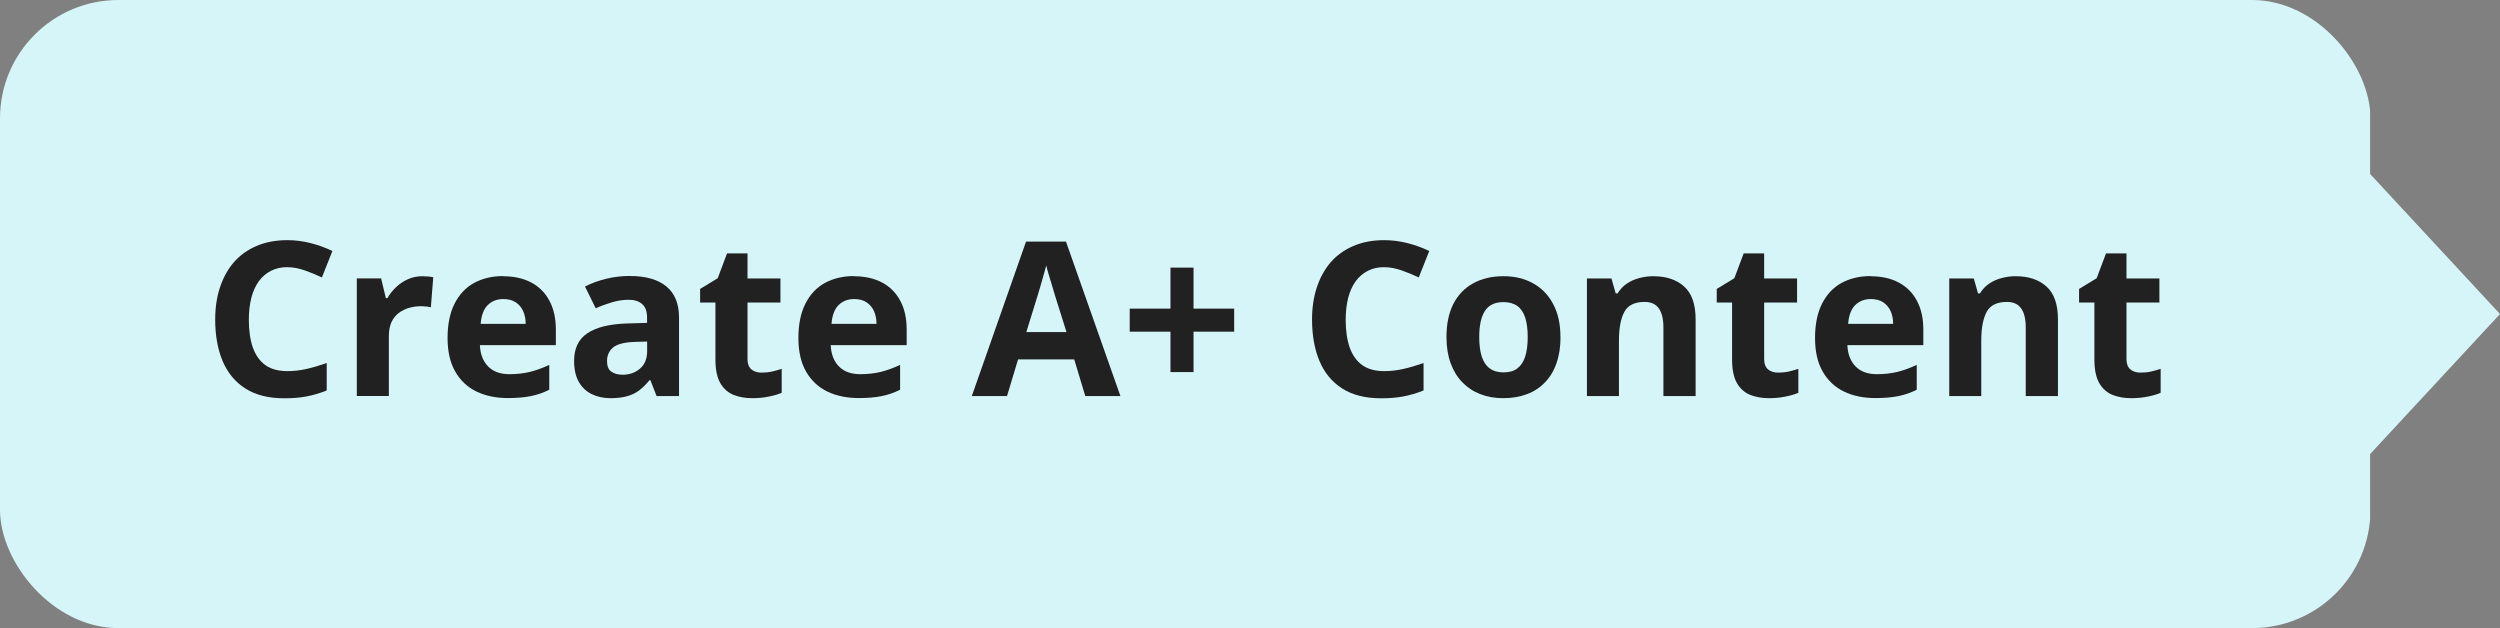 <svg xmlns="http://www.w3.org/2000/svg" xmlns:xlink="http://www.w3.org/1999/xlink" id="Layer_2" viewBox="0 0 417.65 104.93"><rect x="0" y="0" width="417.65" height="104.93" fill="#808080" stroke="none"/><defs><style>      .cls-1 {        fill: none;      }      .cls-2 {        fill: #d6f5f8;      }      .cls-3 {        fill: #212121;      }      .cls-4 {        clip-path: url(#clippath-1);      }      .cls-5 {        clip-path: url(#clippath-3);      }      .cls-6 {        clip-path: url(#clippath-2);      }      .cls-7 {        clip-path: url(#clippath);      }    </style><clipPath id="clippath"><rect class="cls-1" width="396.13" height="104.93"></rect></clipPath><clipPath id="clippath-1"><rect class="cls-1" width="396.01" height="104.93" rx="19.78" ry="19.78"></rect></clipPath><clipPath id="clippath-2"><rect class="cls-1" x="385.82" y="18.02" width="31.83" height="68.76"></rect></clipPath><clipPath id="clippath-3"><polygon class="cls-1" points="385.82 86.78 417.65 52.46 385.82 18.14 385.82 86.78"></polygon></clipPath></defs><g id="Layer_1-2" data-name="Layer_1"><g class="cls-7"><g class="cls-4"><path class="cls-2" d="M0,0h395.95v104.93H0V0Z"></path></g></g><path class="cls-3" d="M48.01,44.63c-1.04,0-1.97.21-2.77.63-.79.41-1.47.99-2.02,1.75-.54.75-.95,1.67-1.23,2.75-.28,1.08-.42,2.3-.42,3.65,0,1.81.22,3.35.67,4.65.46,1.28,1.16,2.26,2.1,2.94.94.67,2.17,1,3.67,1,1.04,0,2.08-.11,3.13-.35,1.05-.23,2.2-.57,3.44-1v4.58c-1.14.46-2.27.79-3.38,1-1.1.21-2.33.31-3.69.31-2.66,0-4.83-.55-6.54-1.65-1.7-1.09-2.96-2.63-3.79-4.6-.82-1.97-1.23-4.28-1.23-6.92,0-1.94.26-3.72.79-5.33.53-1.63,1.3-3.03,2.31-4.21,1.03-1.18,2.29-2.09,3.79-2.73,1.5-.65,3.22-.98,5.17-.98,1.28,0,2.55.16,3.83.48,1.29.32,2.52.77,3.69,1.33l-1.75,4.42c-.96-.46-1.93-.85-2.9-1.19-.97-.34-1.93-.52-2.88-.52Z"></path><path class="cls-3" d="M70.58,46.15c.26,0,.57.02.92.04.36.03.65.07.88.13l-.4,5.02c-.18-.05-.43-.09-.75-.13-.32-.04-.6-.06-.83-.06-.7,0-1.37.09-2.02.27-.64.18-1.22.47-1.75.85-.52.39-.93.91-1.23,1.54-.29.64-.44,1.43-.44,2.35v10h-5.35v-19.65h4.06l.79,3.29h.27c.38-.67.85-1.28,1.44-1.83.58-.55,1.24-1,1.98-1.33.75-.33,1.56-.5,2.44-.5Z"></path><path class="cls-3" d="M84.05,46.15c1.82,0,3.38.35,4.69,1.04,1.32.7,2.33,1.71,3.04,3.04.72,1.32,1.08,2.94,1.08,4.85v2.58h-12.69c.07,1.52.53,2.7,1.38,3.56.84.86,2.03,1.29,3.54,1.29,1.25,0,2.4-.13,3.44-.38,1.04-.26,2.11-.65,3.23-1.17v4.15c-.97.49-1.99.84-3.06,1.06-1.06.22-2.34.33-3.85.33-1.97,0-3.72-.36-5.23-1.08-1.52-.73-2.7-1.84-3.56-3.33-.86-1.48-1.29-3.36-1.29-5.63s.39-4.2,1.17-5.73c.78-1.54,1.86-2.69,3.25-3.46,1.4-.76,3.03-1.15,4.88-1.15ZM84.09,49.96c-1.04,0-1.91.33-2.6,1-.68.67-1.08,1.72-1.19,3.15h7.52c0-.79-.14-1.5-.42-2.13-.28-.63-.7-1.11-1.25-1.48-.54-.36-1.23-.54-2.06-.54Z"></path><path class="cls-3" d="M105.25,46.11c2.64,0,4.66.58,6.06,1.73,1.42,1.16,2.13,2.9,2.13,5.23v13.1h-3.75l-1.04-2.67h-.13c-.57.7-1.15,1.27-1.73,1.71-.58.45-1.26.77-2.02.98-.77.22-1.69.33-2.77.33-1.17,0-2.21-.22-3.13-.67-.92-.44-1.64-1.13-2.17-2.04-.53-.93-.79-2.1-.79-3.52,0-2.08.73-3.61,2.19-4.6,1.47-1,3.67-1.55,6.58-1.65l3.42-.1v-.88c0-1.03-.27-1.78-.81-2.25-.53-.48-1.28-.73-2.25-.73s-1.88.14-2.79.42c-.92.27-1.83.6-2.73,1l-1.79-3.63c1.04-.54,2.21-.97,3.5-1.29,1.3-.32,2.65-.48,4.02-.48ZM108.1,57.06l-2.06.06c-1.74.06-2.95.37-3.63.94-.67.57-1,1.33-1,2.27,0,.82.23,1.41.71,1.75.48.35,1.11.52,1.9.52,1.14,0,2.1-.34,2.9-1.02.79-.68,1.19-1.65,1.19-2.9v-1.63Z"></path><path class="cls-3" d="M127.21,62.25c.59,0,1.17-.05,1.73-.17.55-.13,1.1-.28,1.65-.46v4c-.57.25-1.28.46-2.13.63-.85.18-1.78.27-2.79.27-1.17,0-2.22-.19-3.15-.56-.93-.39-1.67-1.05-2.21-2-.53-.94-.79-2.26-.79-3.94v-9.48h-2.56v-2.27l2.94-1.79,1.56-4.15h3.42v4.19h5.5v4.02h-5.5v9.48c0,.75.21,1.31.65,1.69.43.36.99.54,1.69.54Z"></path><path class="cls-3" d="M142.66,46.15c1.82,0,3.38.35,4.69,1.04,1.32.7,2.33,1.71,3.04,3.04.72,1.32,1.08,2.94,1.08,4.85v2.58h-12.69c.07,1.52.53,2.7,1.38,3.56.84.86,2.03,1.29,3.54,1.29,1.25,0,2.4-.13,3.44-.38,1.04-.26,2.11-.65,3.23-1.17v4.15c-.97.49-1.99.84-3.06,1.06-1.06.22-2.34.33-3.85.33-1.97,0-3.72-.36-5.23-1.08-1.52-.73-2.7-1.84-3.56-3.33-.86-1.48-1.29-3.36-1.29-5.63s.39-4.2,1.17-5.73c.78-1.54,1.86-2.69,3.25-3.46,1.4-.76,3.03-1.15,4.88-1.15ZM142.7,49.96c-1.04,0-1.91.33-2.6,1-.68.67-1.08,1.72-1.19,3.15h7.52c0-.79-.14-1.5-.42-2.13-.28-.63-.7-1.11-1.25-1.48-.54-.36-1.23-.54-2.06-.54Z"></path><path class="cls-3" d="M181.31,66.17l-1.85-6.13h-9.38l-1.85,6.13h-5.88l9.06-25.81h6.67l9.1,25.81h-5.88ZM178.17,55.48l-1.88-5.98c-.11-.4-.27-.92-.46-1.54-.2-.63-.39-1.26-.58-1.92-.2-.65-.35-1.21-.46-1.69-.13.47-.29,1.07-.5,1.79-.2.71-.39,1.39-.58,2.02-.18.63-.31,1.07-.4,1.33l-1.85,5.98h6.71Z"></path><path class="cls-3" d="M199.39,51.56h6.79v3.85h-6.79v6.75h-3.85v-6.75h-6.81v-3.85h6.81v-6.85h3.85v6.85Z"></path><path class="cls-3" d="M231.25,44.63c-1.04,0-1.97.21-2.77.63-.79.41-1.47.99-2.02,1.75-.54.75-.95,1.67-1.23,2.75-.28,1.08-.42,2.3-.42,3.65,0,1.81.22,3.35.67,4.65.46,1.28,1.16,2.26,2.1,2.94.94.67,2.17,1,3.67,1,1.04,0,2.08-.11,3.13-.35,1.05-.23,2.2-.57,3.44-1v4.58c-1.14.46-2.27.79-3.38,1-1.1.21-2.33.31-3.69.31-2.66,0-4.83-.55-6.54-1.65-1.7-1.09-2.96-2.63-3.79-4.6-.82-1.97-1.23-4.28-1.23-6.92,0-1.94.26-3.72.79-5.33.53-1.63,1.3-3.03,2.31-4.21,1.03-1.18,2.29-2.09,3.79-2.73,1.5-.65,3.22-.98,5.17-.98,1.28,0,2.55.16,3.83.48,1.29.32,2.52.77,3.69,1.33l-1.75,4.42c-.96-.46-1.93-.85-2.9-1.19-.97-.34-1.93-.52-2.88-.52Z"></path><path class="cls-3" d="M260.7,56.31c0,1.64-.22,3.09-.67,4.35-.43,1.27-1.07,2.33-1.92,3.21-.83.88-1.84,1.54-3.02,1.98-1.17.44-2.49.67-3.98.67-1.38,0-2.64-.22-3.79-.67-1.16-.44-2.16-1.1-3.02-1.98-.85-.88-1.5-1.94-1.96-3.21-.46-1.26-.69-2.71-.69-4.35,0-2.18.38-4.03,1.15-5.54.78-1.51,1.88-2.66,3.31-3.44,1.43-.79,3.13-1.19,5.1-1.19,1.84,0,3.48.4,4.9,1.19,1.43.78,2.55,1.93,3.35,3.44.82,1.52,1.23,3.36,1.23,5.54ZM247.12,56.31c0,1.28.14,2.36.42,3.25.29.88.73,1.54,1.33,1.98.59.45,1.38.67,2.33.67s1.71-.22,2.29-.67c.59-.44,1.03-1.1,1.31-1.98.28-.89.42-1.97.42-3.25s-.14-2.39-.42-3.25c-.28-.86-.72-1.51-1.31-1.94-.6-.43-1.38-.65-2.33-.65-1.42,0-2.45.49-3.08,1.46-.64.97-.96,2.43-.96,4.38Z"></path><path class="cls-3" d="M276.29,46.15c2.09,0,3.78.57,5.06,1.71,1.28,1.14,1.92,2.97,1.92,5.5v12.81h-5.38v-11.48c0-1.4-.26-2.46-.77-3.17-.5-.72-1.29-1.08-2.38-1.08-1.66,0-2.78.56-3.38,1.67-.6,1.11-.9,2.72-.9,4.81v9.25h-5.35v-19.65h4.1l.71,2.5h.31c.42-.68.94-1.23,1.56-1.65s1.32-.72,2.08-.92c.78-.21,1.57-.31,2.4-.31Z"></path><path class="cls-3" d="M297.05,62.25c.59,0,1.17-.05,1.73-.17.55-.13,1.1-.28,1.65-.46v4c-.57.25-1.28.46-2.13.63-.85.18-1.78.27-2.79.27-1.17,0-2.22-.19-3.15-.56-.93-.39-1.67-1.05-2.21-2-.53-.94-.79-2.26-.79-3.94v-9.48h-2.56v-2.27l2.94-1.79,1.56-4.15h3.42v4.19h5.5v4.02h-5.5v9.48c0,.75.21,1.31.65,1.69.43.36.99.54,1.69.54Z"></path><path class="cls-3" d="M312.5,46.15c1.82,0,3.38.35,4.69,1.04,1.32.7,2.33,1.71,3.04,3.04.72,1.32,1.08,2.94,1.08,4.85v2.58h-12.69c.07,1.52.53,2.7,1.38,3.56.84.86,2.03,1.29,3.54,1.29,1.25,0,2.4-.13,3.44-.38,1.04-.26,2.11-.65,3.23-1.17v4.15c-.97.49-1.99.84-3.06,1.06-1.06.22-2.34.33-3.85.33-1.97,0-3.72-.36-5.23-1.08-1.52-.73-2.7-1.84-3.56-3.33-.86-1.48-1.29-3.36-1.29-5.63s.39-4.2,1.17-5.73c.78-1.54,1.86-2.69,3.25-3.46,1.4-.76,3.03-1.15,4.88-1.15ZM312.54,49.96c-1.04,0-1.91.33-2.6,1-.68.67-1.08,1.72-1.19,3.15h7.52c0-.79-.14-1.5-.42-2.13-.28-.63-.7-1.11-1.25-1.48-.54-.36-1.23-.54-2.06-.54Z"></path><path class="cls-3" d="M336.82,46.15c2.09,0,3.78.57,5.06,1.71,1.28,1.14,1.92,2.97,1.92,5.5v12.81h-5.38v-11.48c0-1.4-.26-2.46-.77-3.17-.5-.72-1.29-1.08-2.38-1.08-1.66,0-2.78.56-3.38,1.67-.6,1.11-.9,2.72-.9,4.81v9.25h-5.35v-19.65h4.1l.71,2.5h.31c.42-.68.94-1.23,1.56-1.65s1.32-.72,2.08-.92c.78-.21,1.57-.31,2.4-.31Z"></path><path class="cls-3" d="M357.58,62.25c.59,0,1.17-.05,1.73-.17.55-.13,1.1-.28,1.65-.46v4c-.57.25-1.28.46-2.13.63-.85.18-1.78.27-2.79.27-1.17,0-2.22-.19-3.15-.56-.93-.39-1.67-1.05-2.21-2-.53-.94-.79-2.26-.79-3.94v-9.48h-2.56v-2.27l2.94-1.79,1.56-4.15h3.42v4.19h5.5v4.02h-5.5v9.48c0,.75.21,1.31.65,1.69.43.36.99.54,1.69.54Z"></path><g class="cls-6"><g class="cls-5"><path class="cls-2" d="M385.82,86.78V18.14h31.83v68.64h-31.83Z"></path></g></g></g></svg>